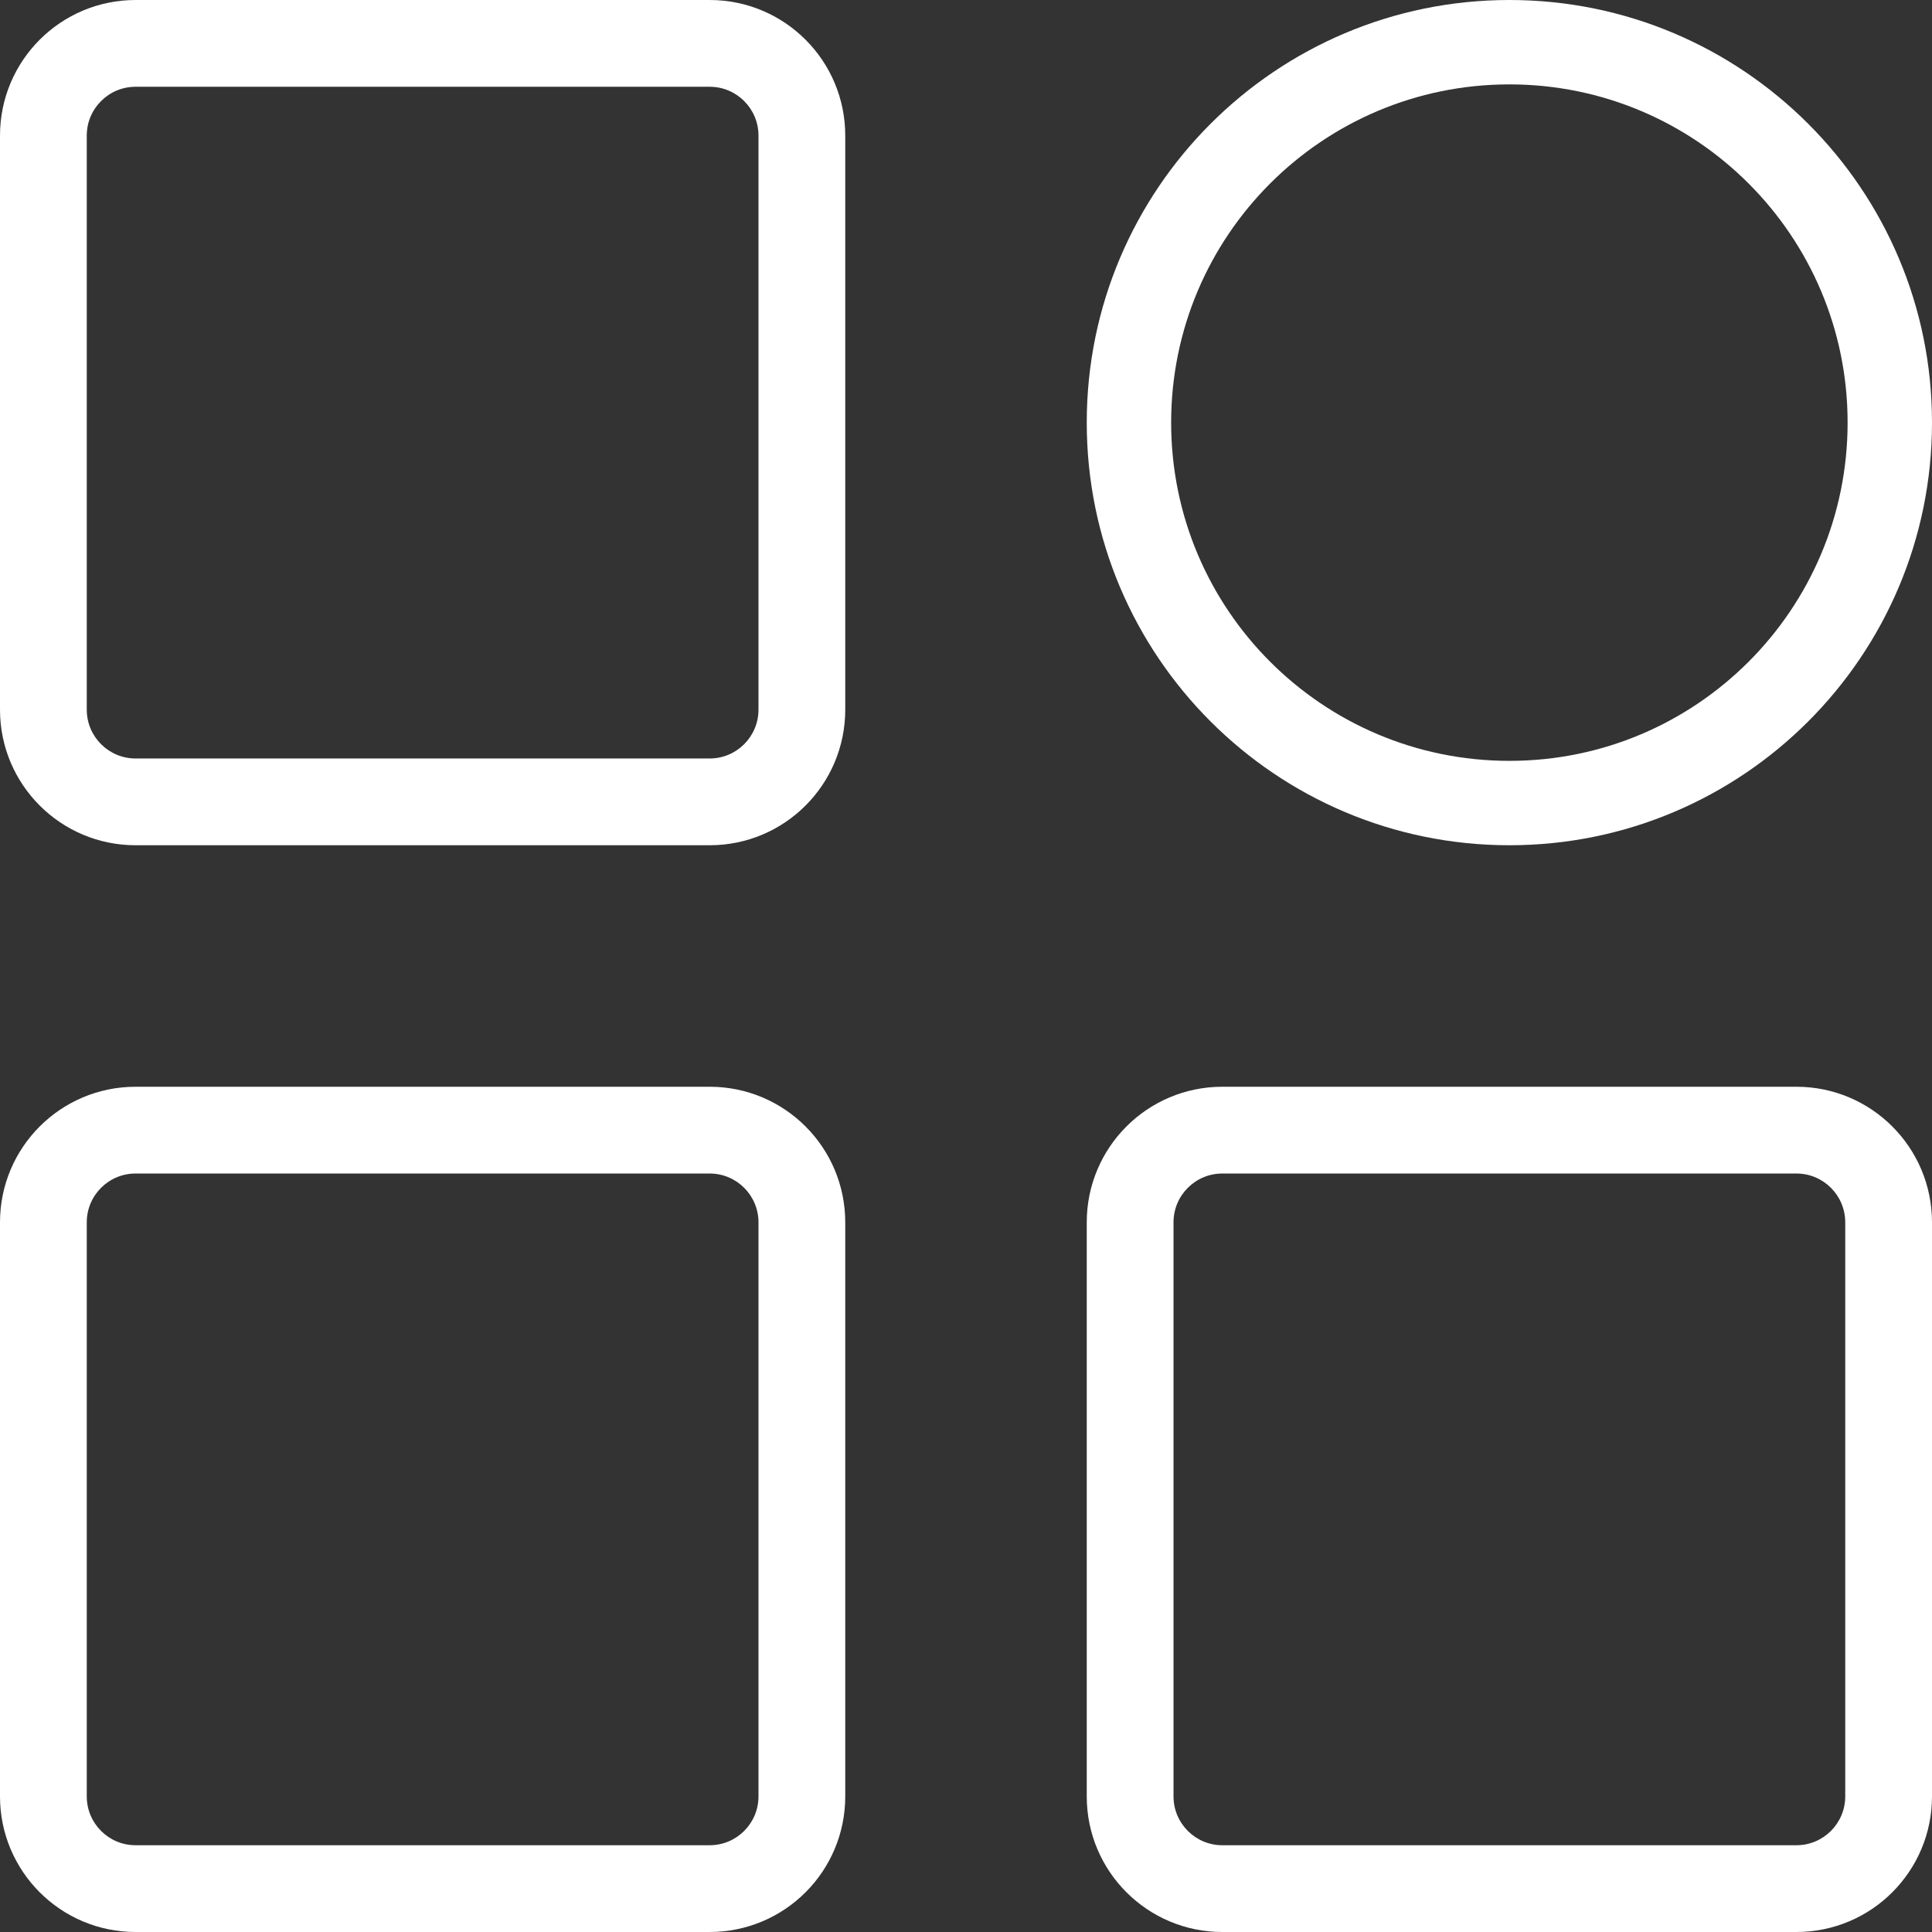 <svg width="22" height="22" viewBox="0 0 22 22" fill="none" xmlns="http://www.w3.org/2000/svg">
<rect x="0" y="0" width="22" height="22" fill="#333333" stroke="none"/>
<g id="_&#229;&#155;&#190;&#229;&#177;&#130;_4" clip-path="url(#clip0_6889_214897)">
<path id="Vector (Stroke)" fill-rule="evenodd" clip-rule="evenodd" d="M1.544 0.988C1.237 0.988 0.988 1.237 0.988 1.544V8.081C0.988 8.388 1.237 8.637 1.544 8.637H8.081C8.388 8.637 8.637 8.388 8.637 8.081V1.544C8.637 1.237 8.388 0.988 8.081 0.988H1.544ZM0 1.544C0 0.691 0.691 0 1.544 0H8.081C8.934 0 9.625 0.691 9.625 1.544V8.081C9.625 8.934 8.934 9.625 8.081 9.625H1.544C0.691 9.625 0 8.934 0 8.081V1.544Z" fill="white"/>
<path id="Vector (Stroke)_2" fill-rule="evenodd" clip-rule="evenodd" d="M13.919 13.363C13.612 13.363 13.363 13.612 13.363 13.919V20.456C13.363 20.763 13.612 21.012 13.919 21.012H20.456C20.763 21.012 21.012 20.763 21.012 20.456V13.919C21.012 13.612 20.763 13.363 20.456 13.363H13.919ZM12.375 13.919C12.375 13.066 13.066 12.375 13.919 12.375H20.456C21.309 12.375 22 13.066 22 13.919V20.456C22 21.309 21.309 22 20.456 22H13.919C13.066 22 12.375 21.309 12.375 20.456V13.919Z" fill="white"/>
<path id="Vector (Stroke)_3" fill-rule="evenodd" clip-rule="evenodd" d="M1.544 13.363C1.237 13.363 0.988 13.612 0.988 13.919V20.456C0.988 20.763 1.237 21.012 1.544 21.012H8.081C8.388 21.012 8.637 20.763 8.637 20.456V13.919C8.637 13.612 8.388 13.363 8.081 13.363H1.544ZM0 13.919C0 13.066 0.691 12.375 1.544 12.375H8.081C8.934 12.375 9.625 13.066 9.625 13.919V20.456C9.625 21.309 8.934 22 8.081 22H1.544C0.691 22 0 21.309 0 20.456V13.919Z" fill="white"/>
<path id="Ellipse 2603 (Stroke)" fill-rule="evenodd" clip-rule="evenodd" d="M17.188 8.664C19.315 8.664 21.039 6.94 21.039 4.812C21.039 2.685 19.315 0.961 17.188 0.961C15.06 0.961 13.336 2.685 13.336 4.812C13.336 6.94 15.06 8.664 17.188 8.664ZM17.188 9.625C19.845 9.625 22 7.47 22 4.812C22 2.155 19.845 0 17.188 0C14.53 0 12.375 2.155 12.375 4.812C12.375 7.47 14.53 9.625 17.188 9.625Z" fill="white"/>
</g>
<defs>
<clipPath id="clip0_6889_214897">
<rect width="22" height="22" fill="white"/>
</clipPath>
</defs>
</svg>
